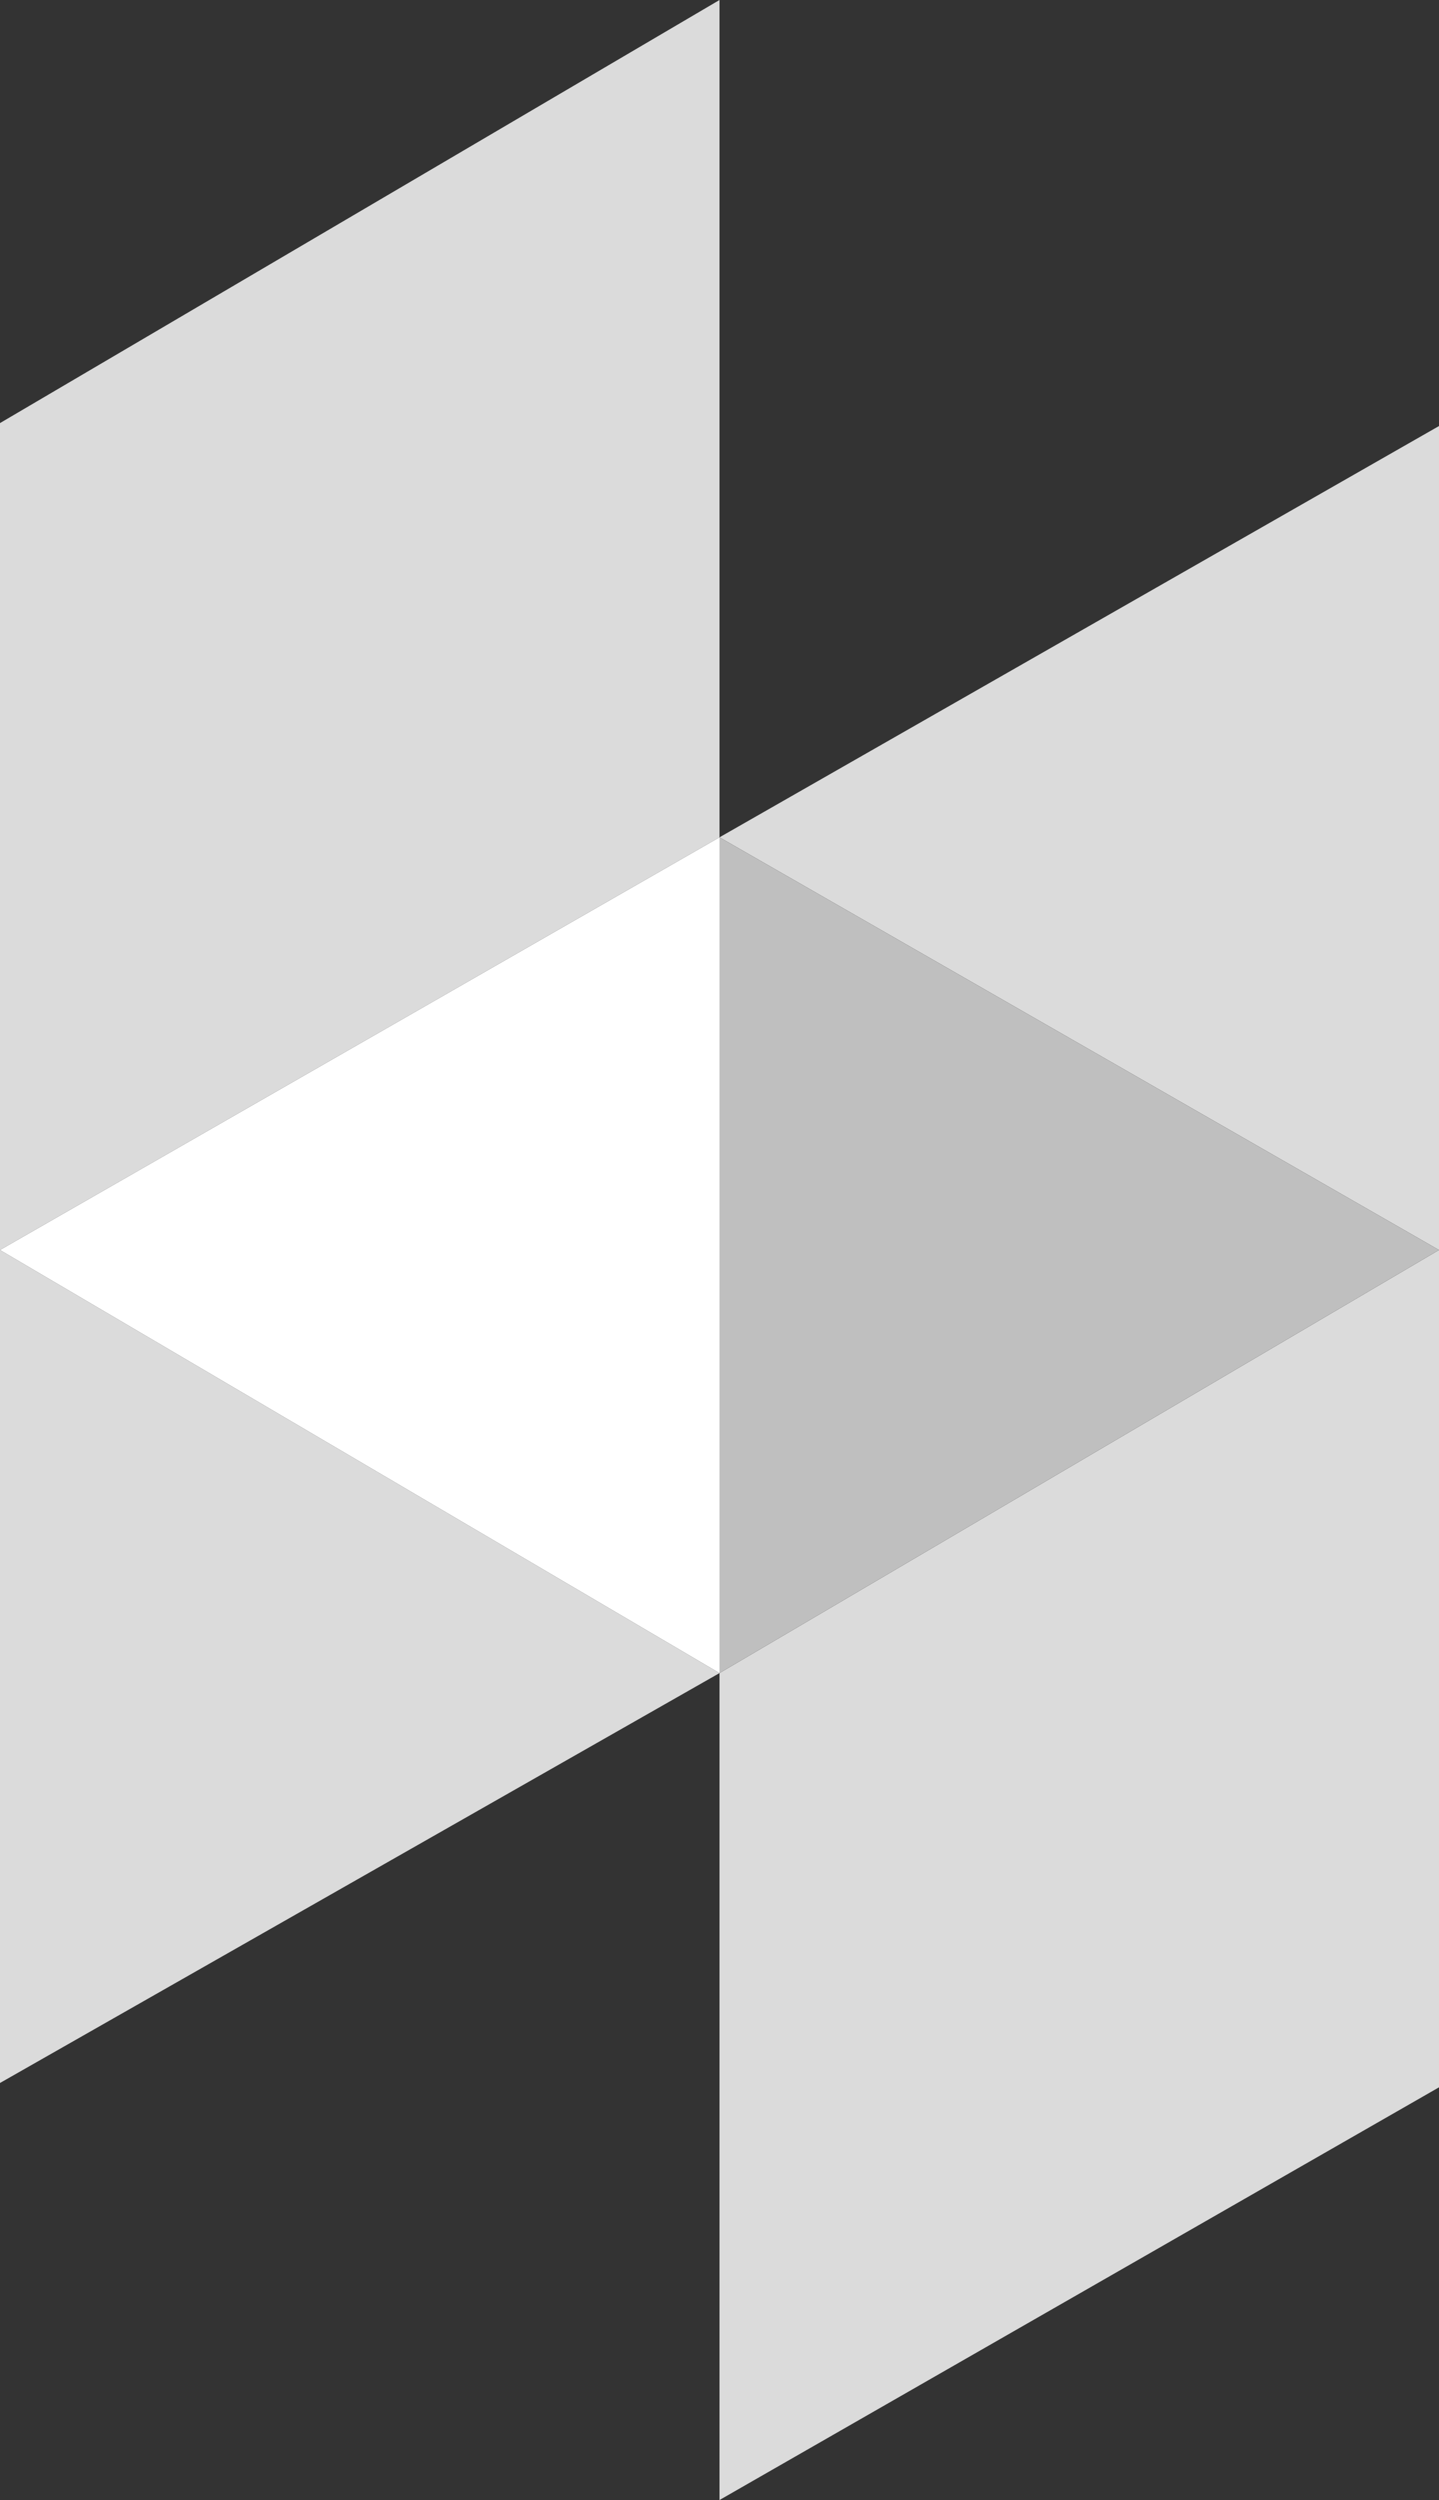 <?xml version="1.0" encoding="utf-8"?>
<!-- Generator: Adobe Illustrator 14.0.0, SVG Export Plug-In . SVG Version: 6.00 Build 43363)  -->
<!DOCTYPE svg PUBLIC "-//W3C//DTD SVG 1.1//EN" "http://www.w3.org/Graphics/SVG/1.1/DTD/svg11.dtd">
<svg version="1.1" id="Layer_1" xmlns="http://www.w3.org/2000/svg" xmlns:xlink="http://www.w3.org/1999/xlink" x="0px" y="0px"
	 width="96.153px" height="167px" viewBox="0 0 96.153 167" enable-background="new 0 0 96.153 167" xml:space="preserve">
<rect x="0" y="0" width="96.153" height="167" fill="#333333" stroke="none"/>
<polygon fill="#DBDBDB" points="0,83.5 48.077,55.932 48.077,0 0,28.262 "/>
<polygon fill="#DBDBDB" points="48.077,167 96.153,139.432 96.153,83.5 48.077,111.762 "/>
<polygon fill="#DBDBDB" points="0,139.142 48.077,111.762 0,83.5 "/>
<polygon fill="#FFFFFF" points="48.077,111.762 0,83.5 48.077,55.932 "/>
<polygon fill="#DBDBDB" points="96.153,83.5 48.077,55.932 96.153,28.459 "/>
<polygon fill="#BFBFBF" points="48.077,111.762 48.077,55.932 96.153,83.5 "/>
</svg>
